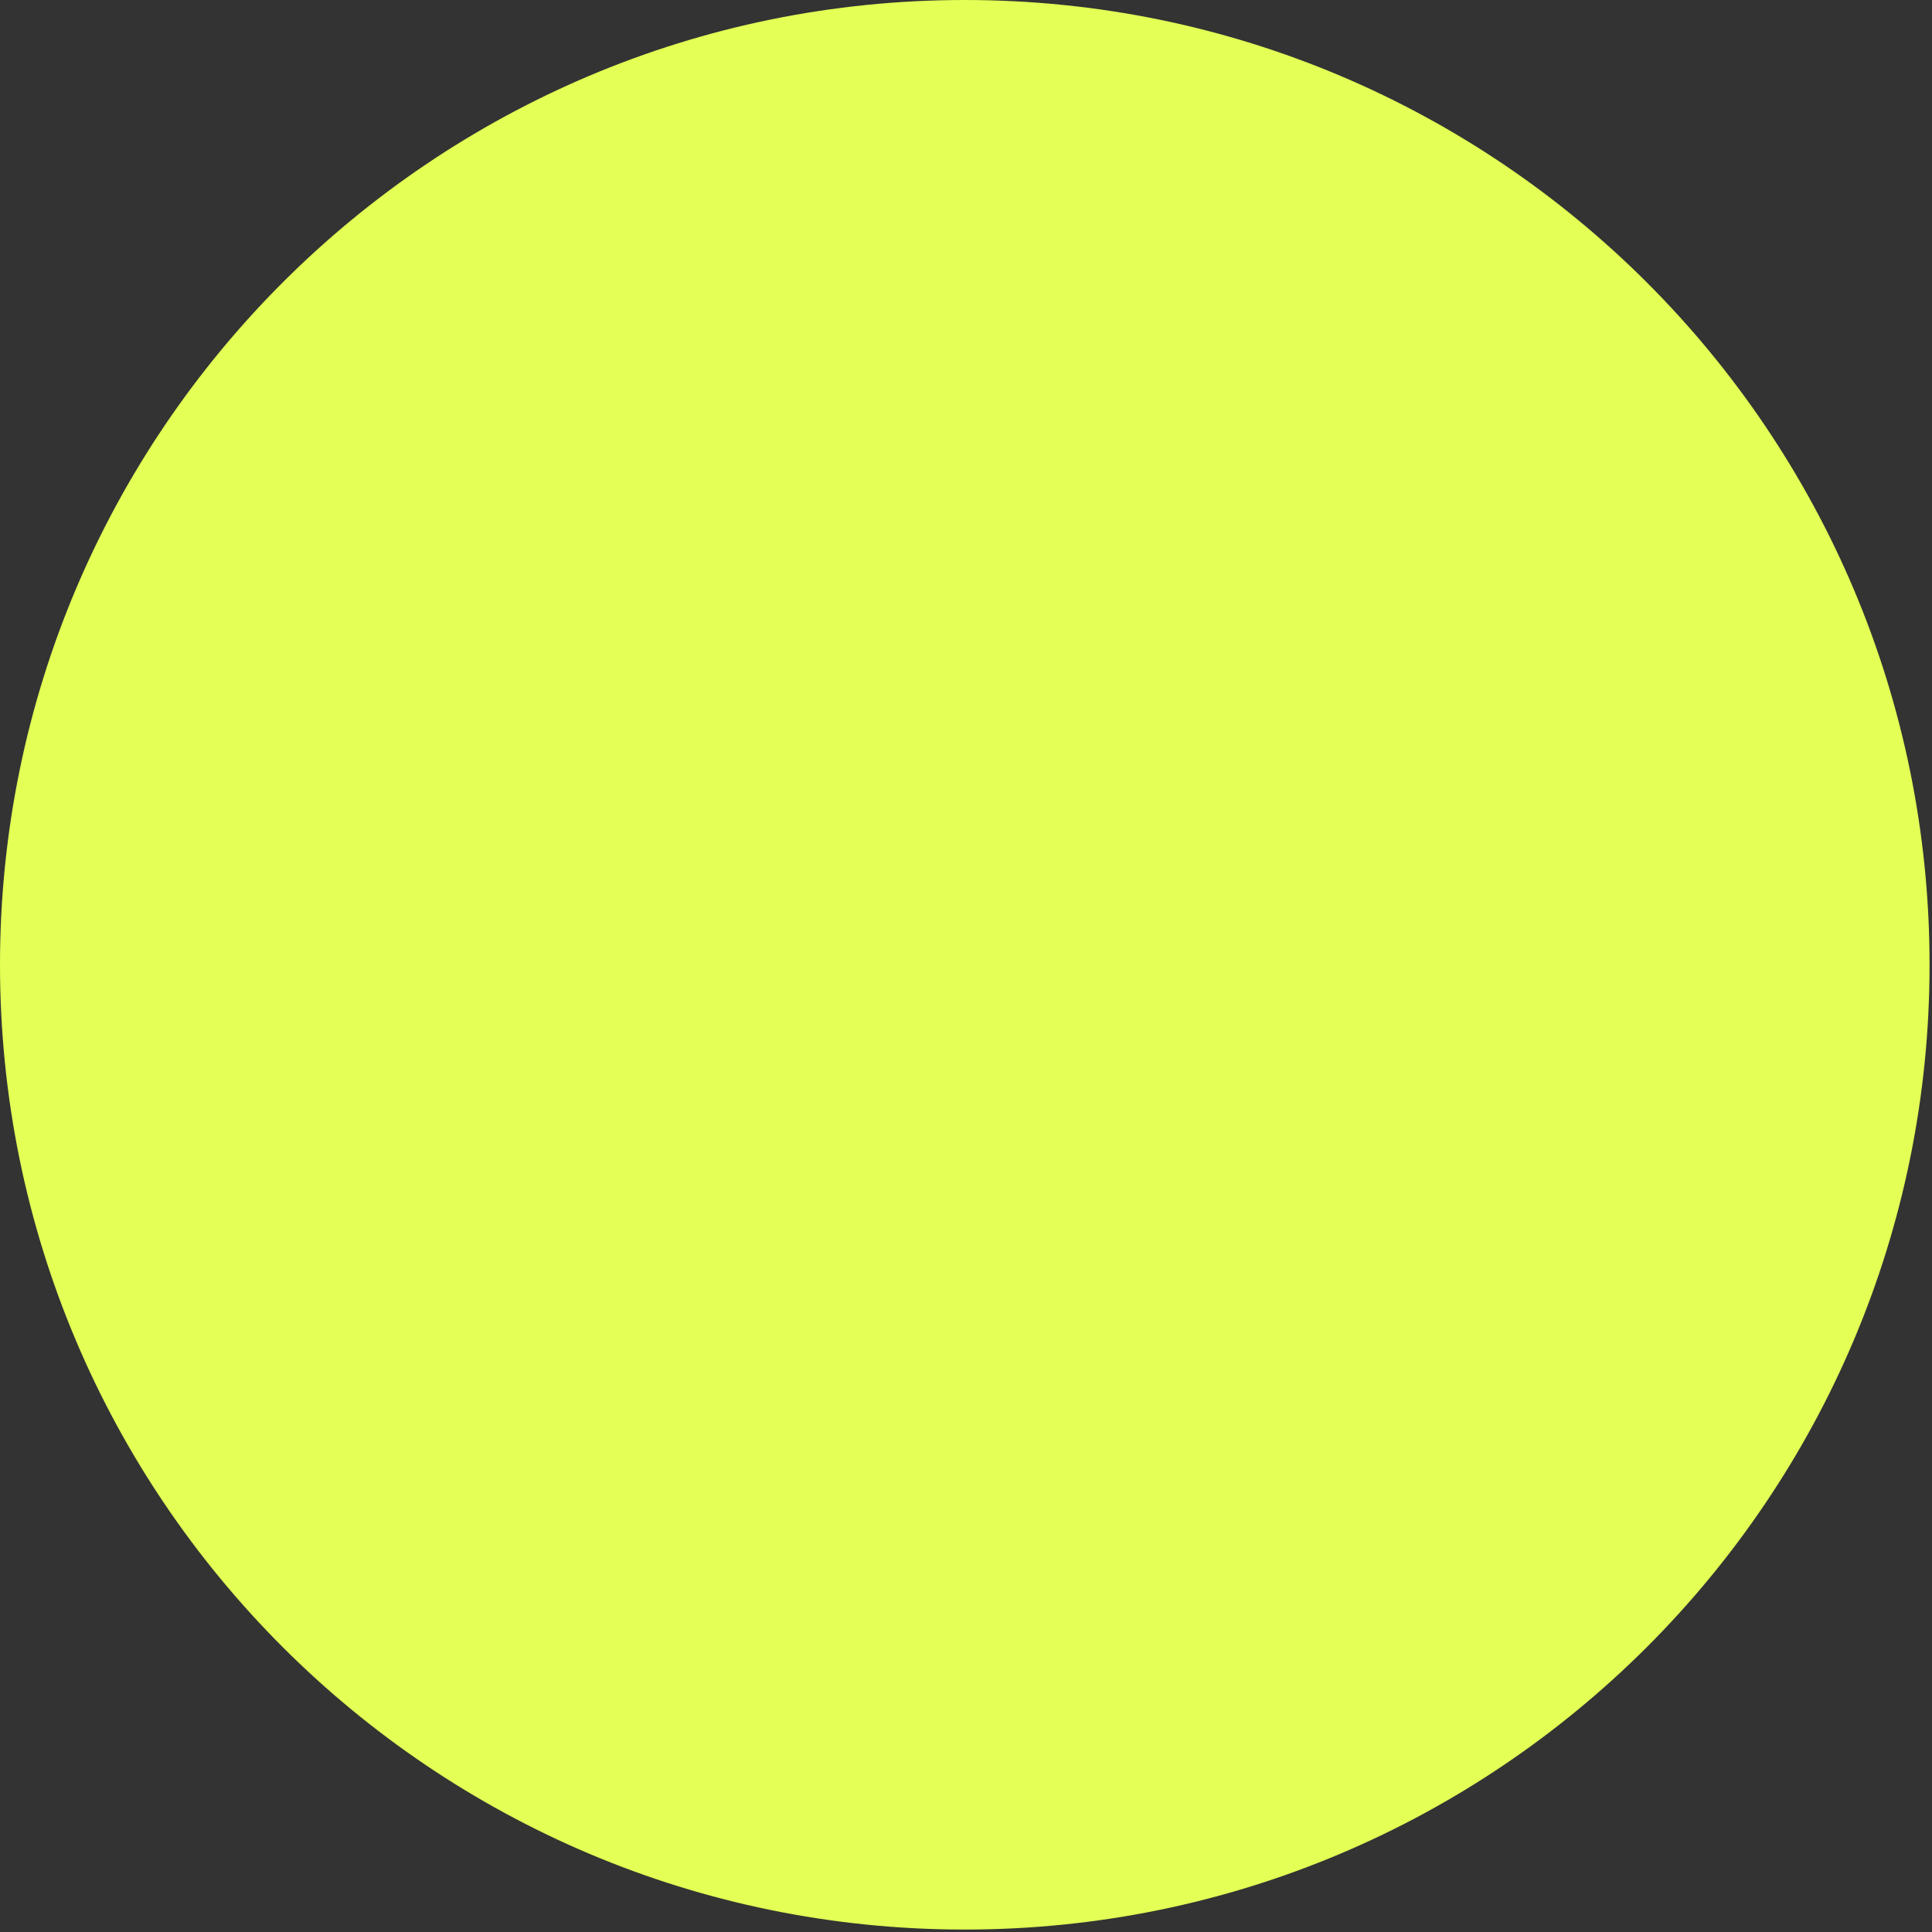 <svg preserveAspectRatio="none" width="100%" height="100%" overflow="visible" style="display: block;" viewBox="0 0 212 212" fill="none" xmlns="http://www.w3.org/2000/svg">
<rect x="0" y="0" width="212" height="212" fill="#333333" stroke="none"/>
<path id="Vector" d="M105.866 211.732C164.334 211.732 211.732 164.334 211.732 105.866C211.732 47.398 164.334 0 105.866 0C47.398 0 0 47.398 0 105.866C0 164.334 47.398 211.732 105.866 211.732Z" fill="#E4FF55"/>
</svg>
